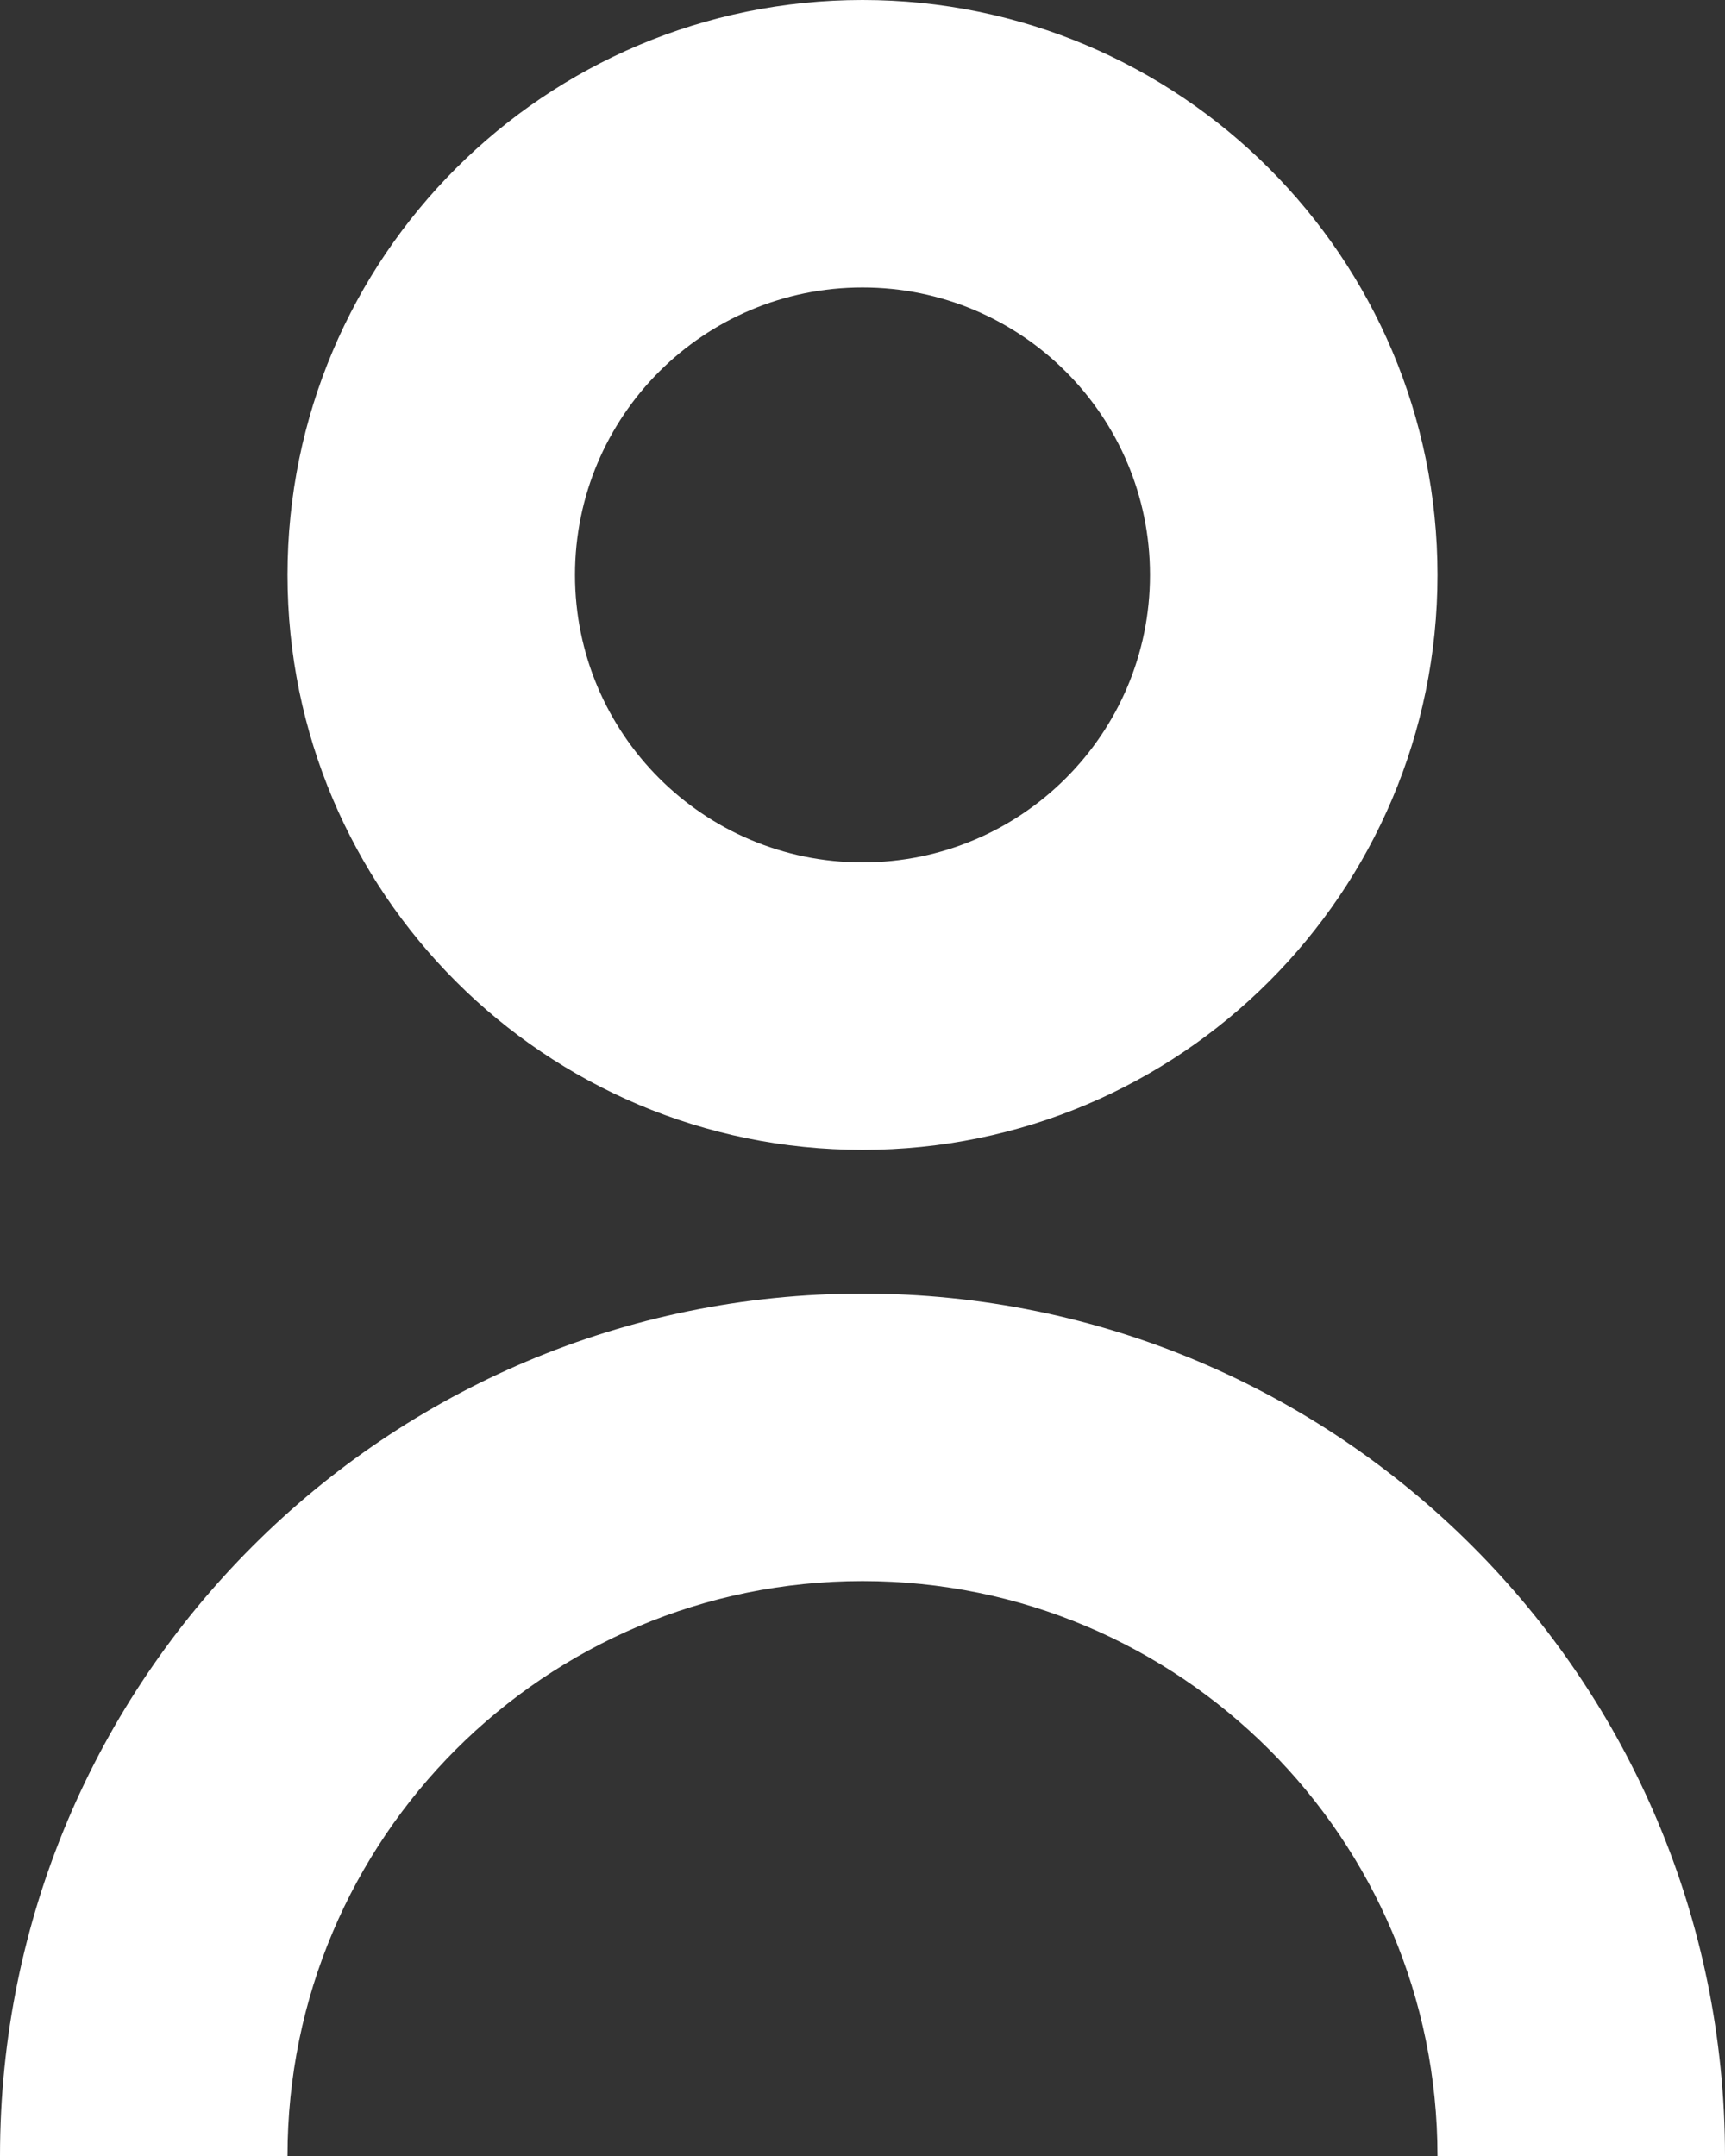 <svg width="12" height="15" viewBox="0 0 12 15" fill="none" xmlns="http://www.w3.org/2000/svg">
<rect x="0" y="0" width="12" height="15" fill="#333333" stroke="none"/>
<path fill-rule="evenodd" clip-rule="evenodd" d="M2 4C2 1.791 3.791 0 6 0C8.209 0 10 1.791 10 4C10 6.209 8.209 8 6 8C3.791 8 2 6.209 2 4ZM6 6C4.895 6 4 5.105 4 4C4 2.895 4.895 2 6 2C7.105 2 8 2.895 8 4C8 5.105 7.105 6 6 6Z" fill="white"/>
<path d="M2 15C2 12.791 3.791 11 6 11C8.209 11 10 12.791 10 15H12C12 11.686 9.314 9 6 9C2.686 9 0 11.686 0 15H2Z" fill="white"/>
</svg>
